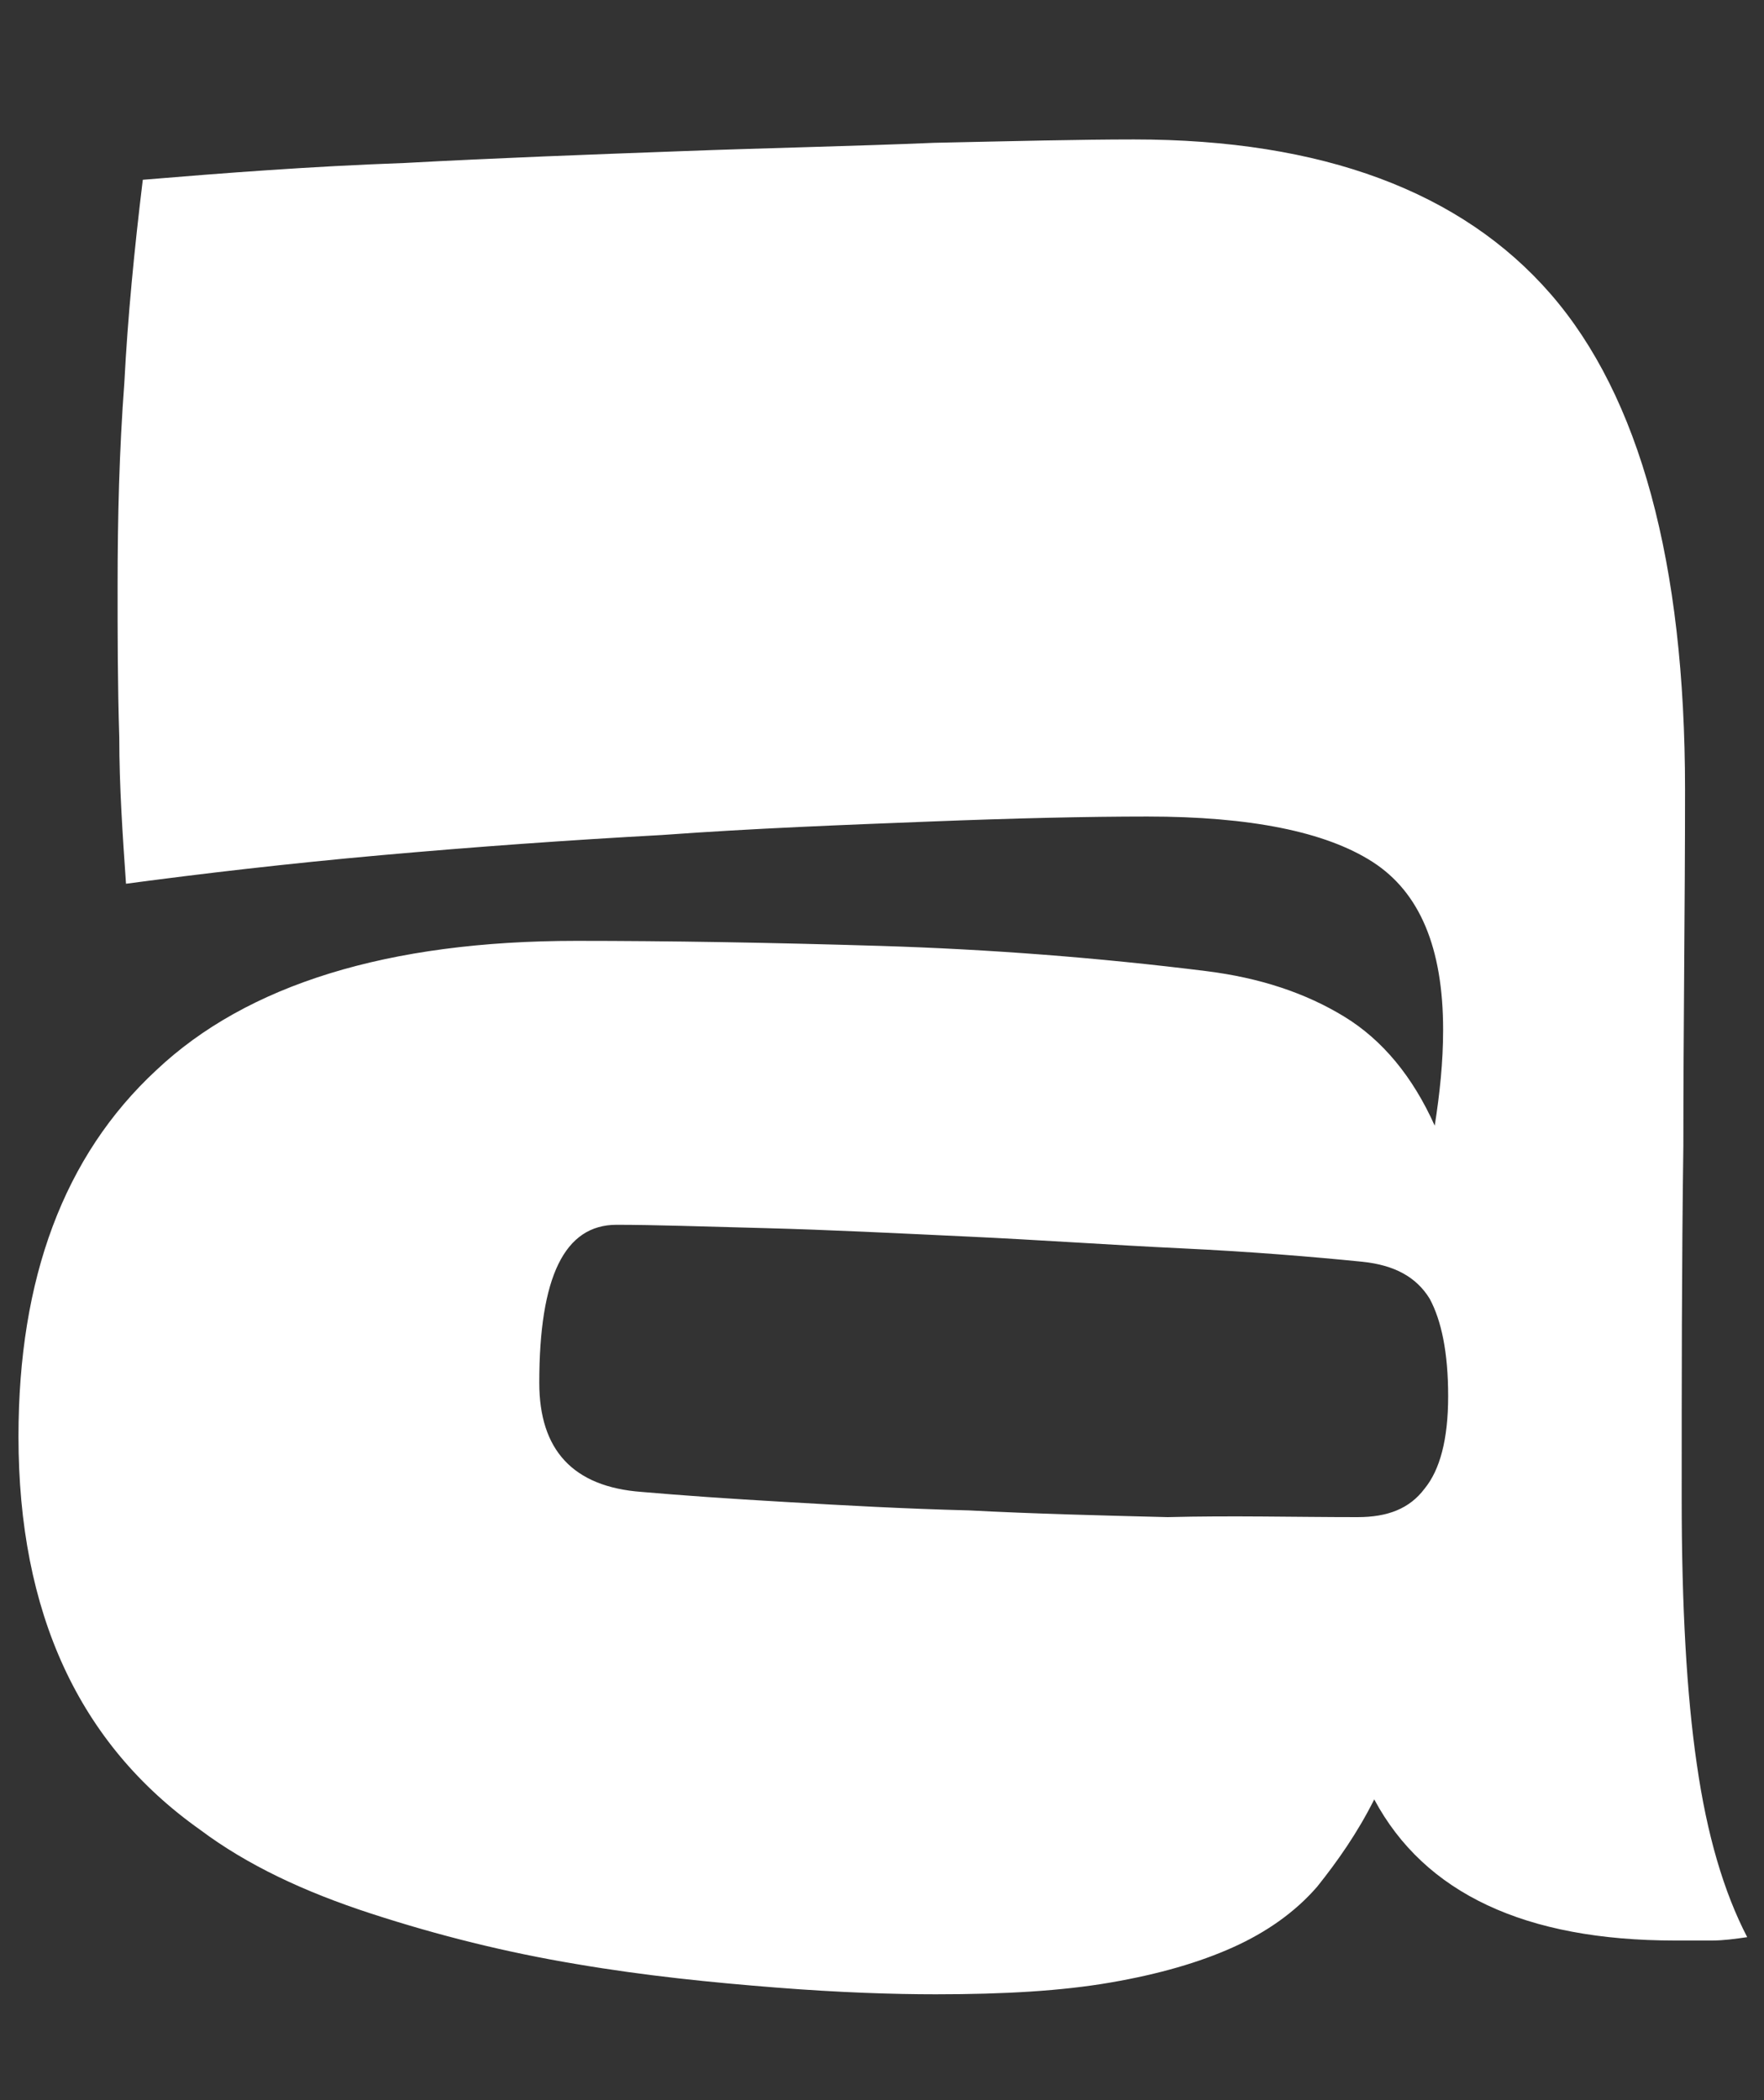 <?xml version="1.0" encoding="utf-8"?>
<!-- Generator: Adobe Illustrator 20.1.0, SVG Export Plug-In . SVG Version: 6.00 Build 0)  -->
<svg version="1.1" id="archer-a" xmlns="http://www.w3.org/2000/svg" xmlns:xlink="http://www.w3.org/1999/xlink" x="0px" y="0px"
	 viewBox="0 0 105 125" style="enable-background:new 0 0 105 125;" xml:space="preserve">
<rect x="0" y="0" width="105" height="125" fill="#333333" stroke="none"/>
<style type="text/css">
	.st0{fill:#FFFFFF;}
</style>
<path class="st0" d="M104,115.3c-0.7,0.1-1.4,0.2-2.1,0.2s-1.5,0-2.2,0c-8.9,0-14.9-2.8-17.9-8.4c-1,2-2.2,3.7-3.4,5.2
	c-1.3,1.5-3,2.7-5,3.6s-4.4,1.6-7.3,2.1s-6.3,0.7-10.4,0.7c-2.5,0-5.7-0.1-9.5-0.4s-7.8-0.7-11.9-1.4c-4.2-0.7-8.2-1.7-12.2-3
	s-7.4-2.9-10.2-5C4.7,103.8,1.1,96,1.1,85.5c0-9.4,2.7-16.7,8.2-21.8c5.4-5.1,13.8-7.7,25-7.7c5.5,0,11.5,0.1,18.1,0.3
	c6.5,0.2,13,0.7,19.4,1.5c3.2,0.4,5.9,1.3,8.2,2.7c2.3,1.4,4.1,3.6,5.4,6.5c0.3-1.9,0.5-3.8,0.5-5.7c0-4.9-1.4-8.2-4.2-10
	c-2.8-1.8-7.3-2.7-13.4-2.7c-3.6,0-7.9,0.1-13,0.3s-10.4,0.4-15.9,0.8c-5.5,0.3-11.1,0.7-16.7,1.2S12,52,7.5,52.6
	c-0.2-2.9-0.4-5.8-0.4-8.7C7,40.7,7,37.8,7,34.9c0-4.1,0.1-8.1,0.4-12.1c0.2-3.9,0.6-8,1.1-12.1c4.8-0.4,10-0.8,15.6-1
	c5.5-0.3,11-0.5,16.4-0.7c5.3-0.2,10.4-0.3,15.1-0.5c4.7-0.1,8.7-0.2,11.9-0.2c11.2,0,19.5,3.1,24.8,9.2s8,16,8,29.5
	c0,7-0.1,14.1-0.1,21.2c-0.1,7.1-0.1,14.1-0.1,21c0,6.4,0.3,11.7,0.9,15.8C101.6,109.2,102.6,112.6,104,115.3z M80.8,90.3
	c1.8,0,3.1-0.5,4-1.7c0.9-1.1,1.4-2.9,1.4-5.5s-0.4-4.5-1.1-5.8c-0.8-1.3-2.1-2-4-2.2c-3-0.3-6.6-0.6-10.8-0.8
	c-4.2-0.2-8.4-0.5-12.7-0.7s-8.2-0.4-12-0.5s-6.7-0.2-8.9-0.2c-3.1,0-4.6,3.1-4.6,9.4c0,4,2,6.2,6.1,6.5c2.3,0.2,5.1,0.4,8.6,0.6
	c3.4,0.2,7,0.4,10.9,0.5c3.8,0.2,7.8,0.3,11.8,0.4C73.3,90.2,77.1,90.3,80.8,90.3z"/>
</svg>
